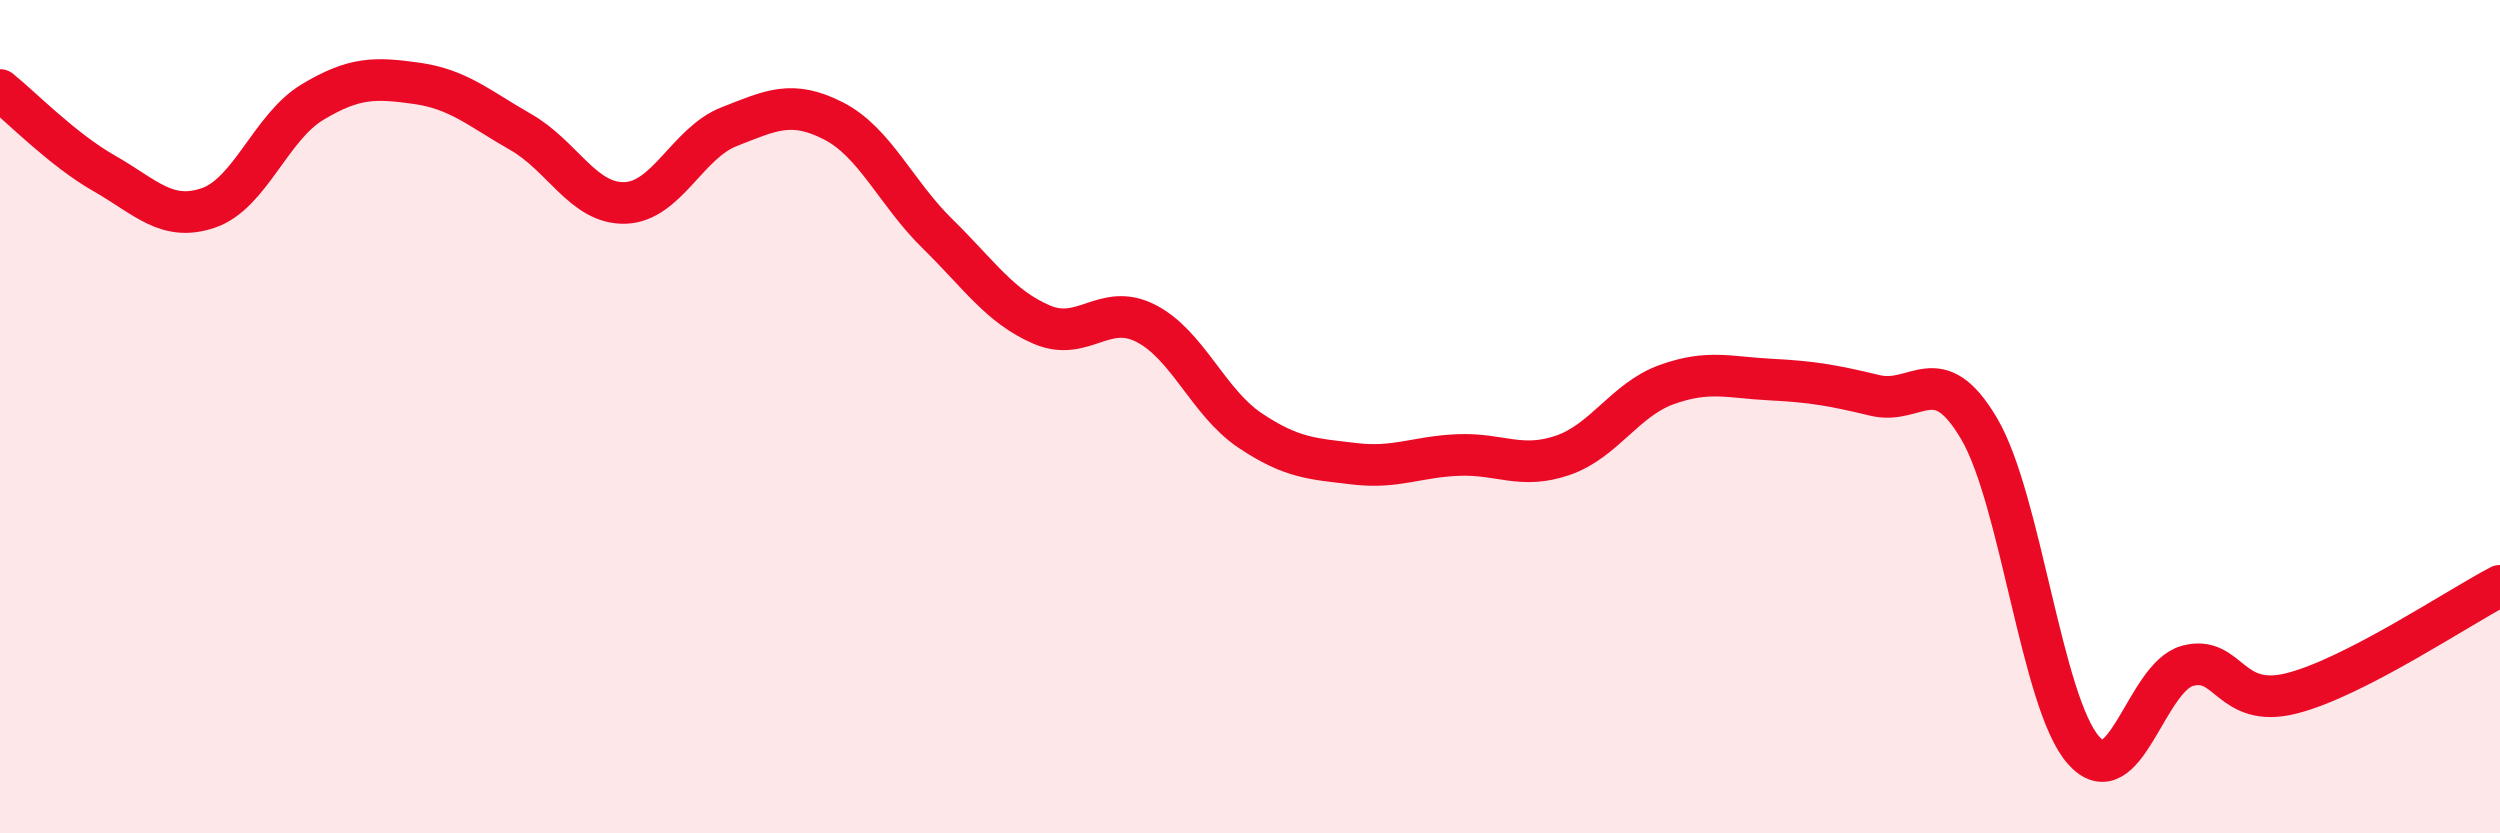 
    <svg width="60" height="20" viewBox="0 0 60 20" xmlns="http://www.w3.org/2000/svg">
      <path
        d="M 0,2.16 C 0.5,2.56 1.5,3.59 2.5,4.16 C 3.5,4.73 4,5.33 5,4.99 C 6,4.65 6.5,3.05 7.5,2.45 C 8.5,1.85 9,1.86 10,2 C 11,2.14 11.5,2.6 12.5,3.17 C 13.5,3.74 14,4.9 15,4.87 C 16,4.84 16.5,3.43 17.5,3.04 C 18.5,2.65 19,2.39 20,2.9 C 21,3.41 21.5,4.63 22.5,5.61 C 23.5,6.59 24,7.36 25,7.79 C 26,8.22 26.5,7.25 27.5,7.76 C 28.5,8.27 29,9.66 30,10.33 C 31,11 31.5,11.01 32.5,11.13 C 33.5,11.25 34,10.96 35,10.92 C 36,10.88 36.5,11.27 37.5,10.93 C 38.5,10.59 39,9.59 40,9.23 C 41,8.87 41.5,9.06 42.5,9.11 C 43.5,9.16 44,9.25 45,9.49 C 46,9.73 46.5,8.59 47.5,10.29 C 48.5,11.99 49,16.86 50,18 C 51,19.14 51.5,16.25 52.5,15.98 C 53.5,15.71 53.5,17.02 55,16.64 C 56.5,16.26 59,14.58 60,14.06L60 20L0 20Z"
        fill="#EB0A25"
        opacity="0.1"
        stroke-linecap="round"
        stroke-linejoin="round"
      />
      <path
        d="M 0,2.16 C 0.5,2.56 1.5,3.59 2.5,4.16 C 3.5,4.73 4,5.33 5,4.99 C 6,4.65 6.5,3.05 7.5,2.45 C 8.5,1.85 9,1.86 10,2 C 11,2.14 11.5,2.6 12.5,3.17 C 13.5,3.74 14,4.9 15,4.87 C 16,4.84 16.5,3.43 17.5,3.04 C 18.5,2.65 19,2.39 20,2.9 C 21,3.41 21.5,4.63 22.5,5.61 C 23.5,6.59 24,7.36 25,7.79 C 26,8.22 26.5,7.25 27.5,7.76 C 28.5,8.27 29,9.66 30,10.33 C 31,11 31.5,11.01 32.5,11.13 C 33.5,11.25 34,10.96 35,10.92 C 36,10.88 36.5,11.27 37.5,10.93 C 38.5,10.59 39,9.59 40,9.23 C 41,8.87 41.5,9.06 42.5,9.11 C 43.5,9.16 44,9.25 45,9.49 C 46,9.73 46.5,8.59 47.5,10.29 C 48.5,11.99 49,16.86 50,18 C 51,19.14 51.5,16.25 52.5,15.98 C 53.5,15.71 53.5,17.02 55,16.64 C 56.5,16.26 59,14.58 60,14.06"
        stroke="#EB0A25"
        stroke-width="1"
        fill="none"
        stroke-linecap="round"
        stroke-linejoin="round"
      />
    </svg>
  